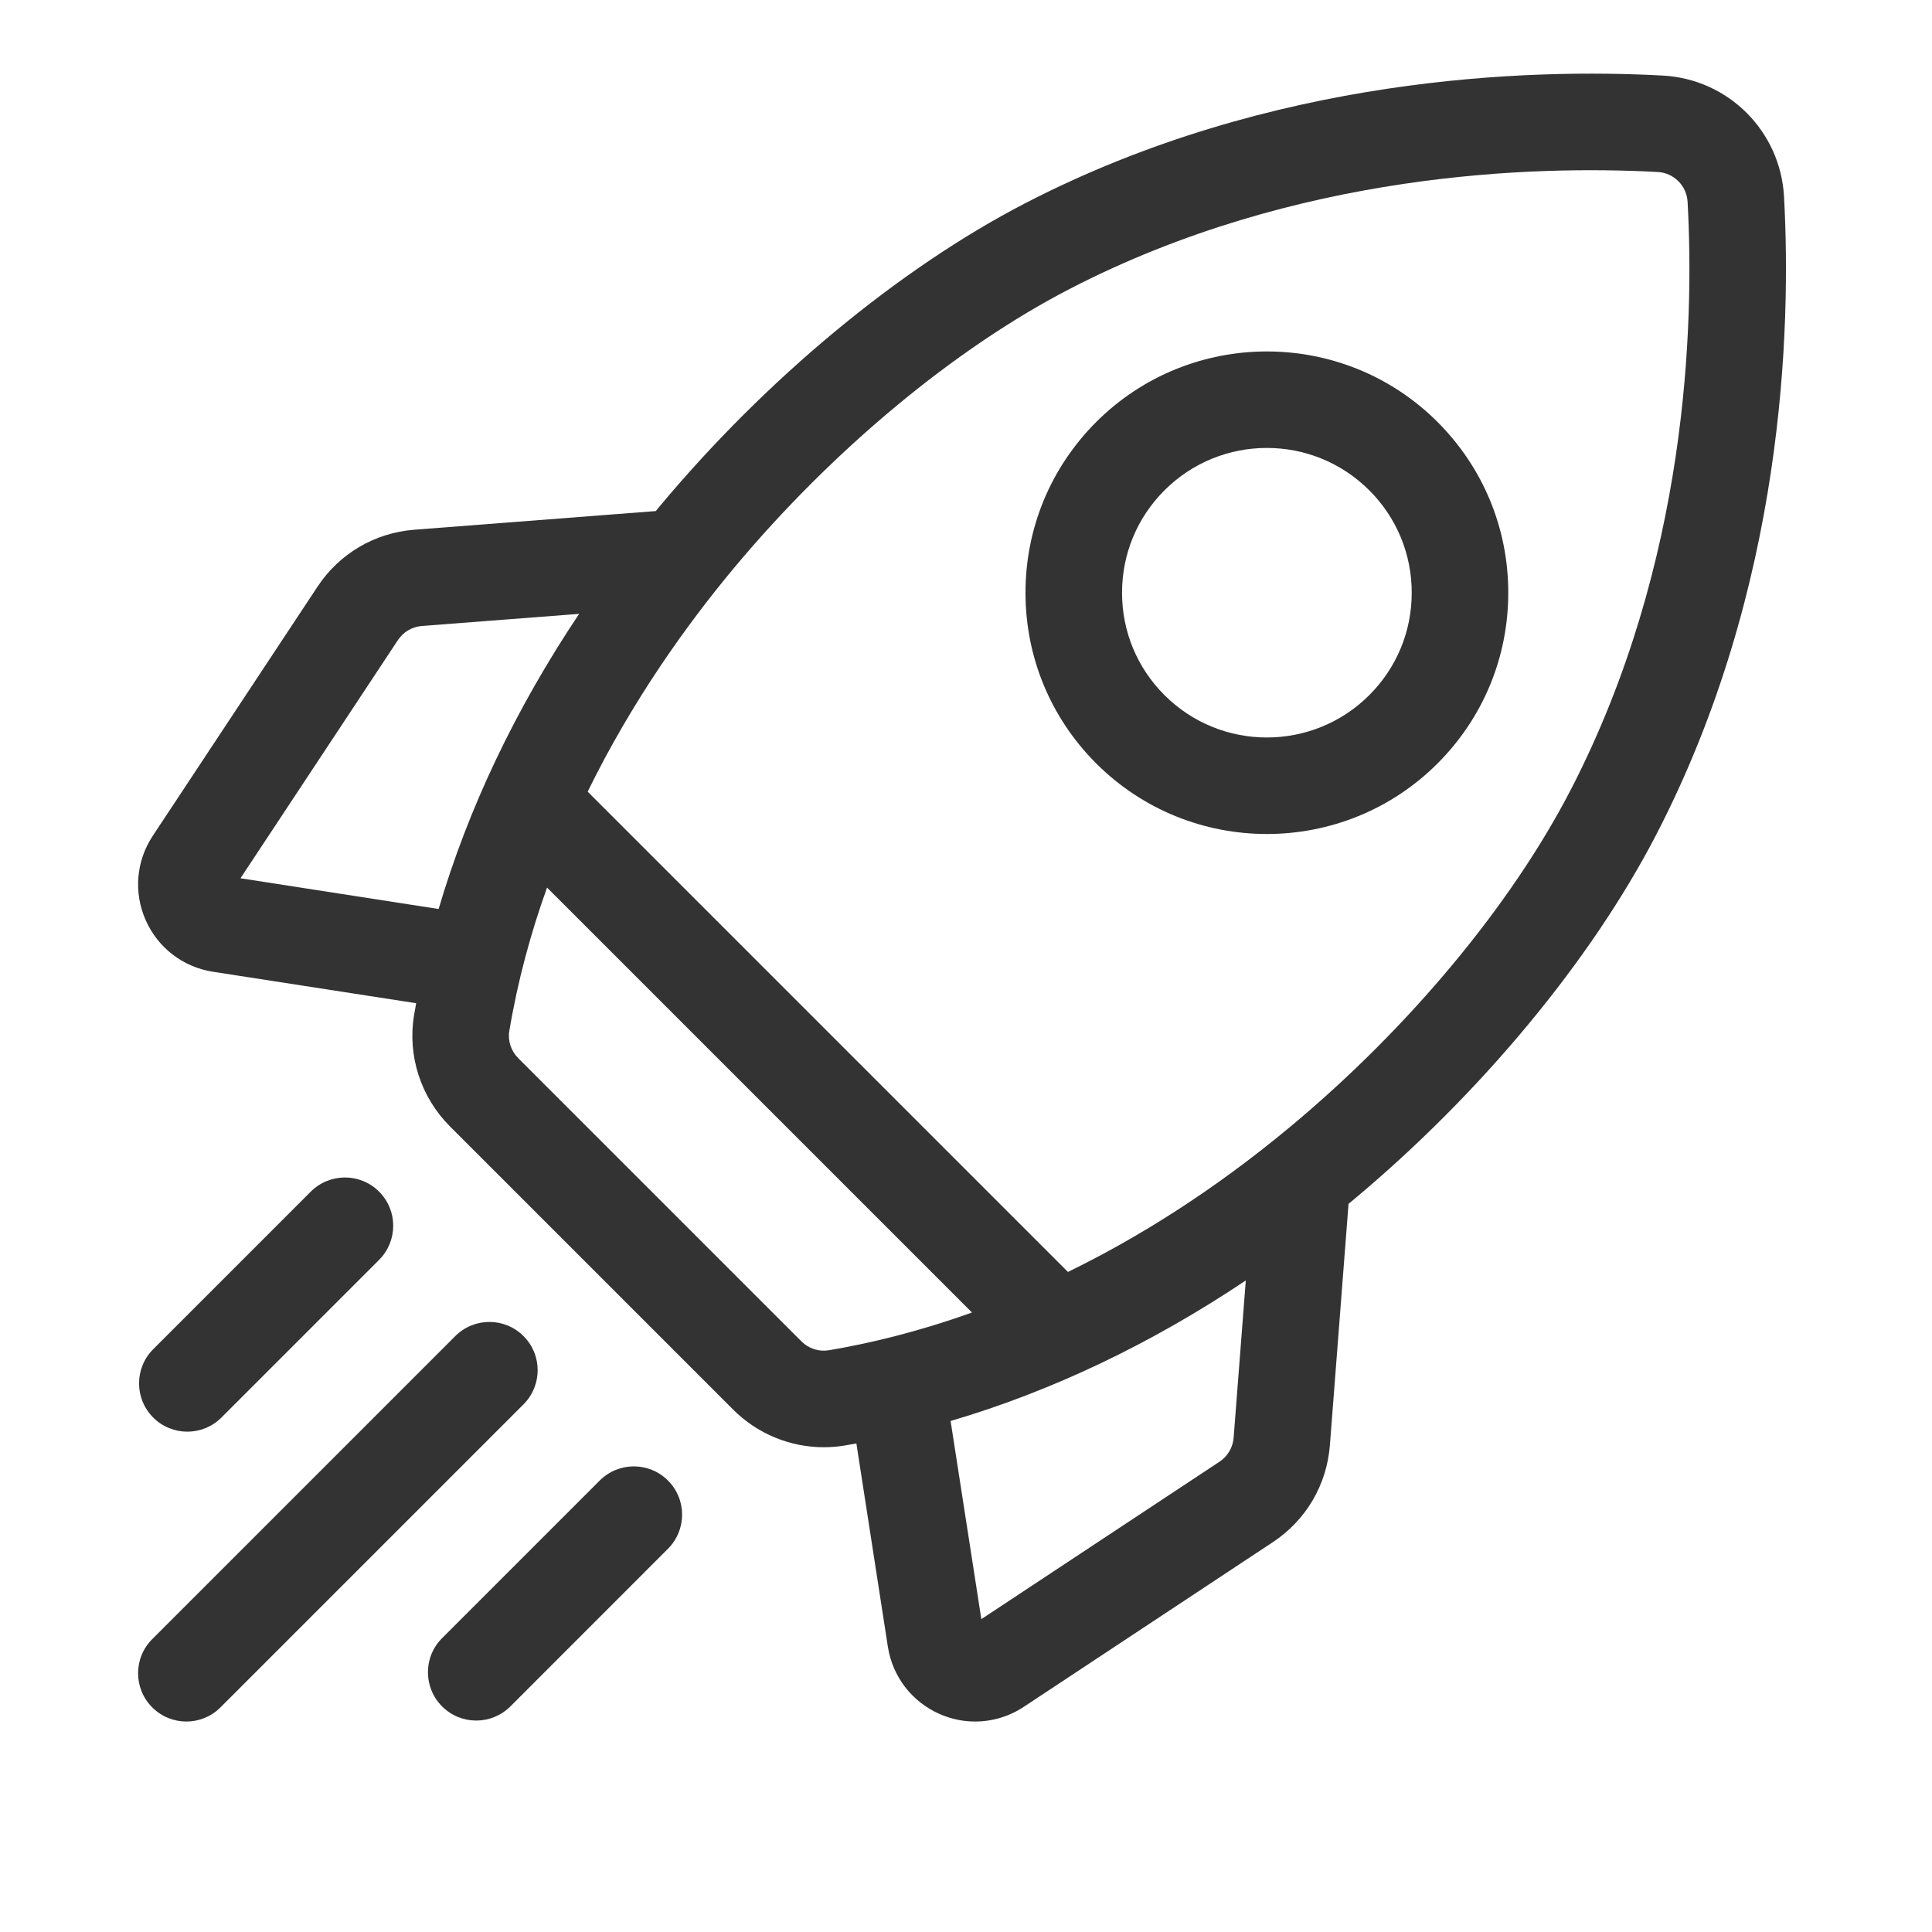 <?xml version="1.0" encoding="UTF-8"?>
<svg xmlns="http://www.w3.org/2000/svg" xmlns:xlink="http://www.w3.org/1999/xlink" width="34px" height="34px" viewBox="0 0 34 34" version="1.1">
  <title>Ico/Boost</title>
  <g id="Page-1" stroke="none" stroke-width="1" fill="none" fill-rule="evenodd">
    <g id="Desktop_About-us" transform="translate(-1025, -1028)" fill="#333333" fill-rule="nonzero">
      <g id="01_What-is-Salesbook" transform="translate(0, 699)">
        <g id="Text" transform="translate(1023, 116.296)">
          <g id="2" transform="translate(2.43, 195)">
            <g id="shuttle" transform="translate(2, 19)">
              <path d="M28.966,2.165 C28.903,1.013 27.987,0.097 26.835,0.034 C24.511,-0.093 19.962,0.031 15.613,2.28 C13.396,3.427 11.051,5.371 9.179,7.615 C9.156,7.642 9.134,7.67 9.111,7.698 L4.864,8.026 C4.165,8.08 3.542,8.446 3.156,9.031 L0.258,13.414 C-0.035,13.857 -0.081,14.412 0.134,14.898 C0.349,15.384 0.791,15.723 1.316,15.805 L4.894,16.359 C4.882,16.428 4.869,16.498 4.857,16.567 C4.738,17.28 4.974,18.013 5.489,18.527 L10.473,23.511 C10.899,23.938 11.476,24.173 12.067,24.173 C12.188,24.173 12.311,24.163 12.433,24.143 C12.502,24.131 12.572,24.118 12.641,24.106 L13.195,27.684 C13.277,28.209 13.616,28.651 14.102,28.866 C14.304,28.956 14.518,29 14.731,29 C15.03,29 15.327,28.913 15.586,28.742 L19.969,25.844 C20.554,25.457 20.92,24.835 20.974,24.136 L21.302,19.889 C21.33,19.866 21.357,19.844 21.385,19.821 C23.629,17.949 25.573,15.604 26.72,13.387 C28.97,9.038 29.093,4.489 28.966,2.165 Z M19.032,24.427 L14.84,27.198 L14.299,23.711 C16.071,23.19 17.824,22.356 19.494,21.238 L19.28,24.005 C19.266,24.177 19.176,24.331 19.032,24.427 L19.032,24.427 Z M11.674,22.31 L6.69,17.326 C6.563,17.198 6.504,17.02 6.533,16.848 C6.681,15.962 6.912,15.118 7.197,14.324 L14.675,21.802 C13.72,22.144 12.866,22.347 12.152,22.467 C11.98,22.495 11.801,22.437 11.674,22.31 Z M4.995,9.72 L7.762,9.507 C6.644,11.176 5.81,12.929 5.289,14.701 L1.802,14.16 L4.573,9.968 C4.669,9.824 4.823,9.734 4.995,9.72 L4.995,9.72 Z M20.297,18.516 C18.924,19.661 17.592,20.489 16.364,21.088 L7.912,12.636 C8.697,11.033 9.655,9.698 10.484,8.703 C12.216,6.627 14.37,4.836 16.394,3.789 C20.385,1.725 24.591,1.614 26.743,1.731 C27.027,1.746 27.254,1.973 27.269,2.258 C27.387,4.409 27.275,8.615 25.211,12.606 C24.164,14.63 22.373,16.784 20.297,18.516 Z" id="Shape"></path>
              <path d="M19.865,13.381 C20.953,13.381 22.041,12.967 22.869,12.139 C23.671,11.336 24.113,10.27 24.113,9.135 C24.113,8 23.671,6.934 22.869,6.131 C21.212,4.475 18.518,4.475 16.861,6.131 C16.059,6.934 15.617,8 15.617,9.135 C15.617,10.27 16.059,11.336 16.861,12.139 C17.69,12.967 18.777,13.381 19.865,13.381 Z M18.063,7.333 C18.56,6.836 19.212,6.587 19.865,6.587 C20.518,6.587 21.17,6.836 21.667,7.333 C22.149,7.814 22.414,8.454 22.414,9.135 C22.414,9.816 22.149,10.456 21.667,10.937 C20.673,11.931 19.056,11.931 18.063,10.937 C17.581,10.456 17.316,9.816 17.316,9.135 C17.316,8.454 17.581,7.814 18.063,7.333 Z" id="Shape"></path>
              <path d="M0.867,23.899 C1.084,23.899 1.302,23.816 1.467,23.65 L4.241,20.876 C4.573,20.544 4.573,20.006 4.241,19.674 C3.91,19.343 3.372,19.343 3.04,19.674 L0.266,22.448 C-0.066,22.78 -0.066,23.318 0.266,23.65 C0.432,23.816 0.649,23.899 0.867,23.899 Z" id="Path"></path>
              <path d="M6.783,22.217 C6.452,21.885 5.914,21.885 5.582,22.217 L0.249,27.55 C-0.083,27.881 -0.083,28.419 0.249,28.751 C0.415,28.917 0.632,29 0.85,29 C1.067,29 1.285,28.917 1.45,28.751 L6.783,23.418 C7.115,23.086 7.115,22.548 6.783,22.217 Z" id="Path"></path>
              <path d="M8.124,24.759 L5.35,27.533 C5.018,27.864 5.018,28.402 5.35,28.734 C5.516,28.9 5.733,28.983 5.951,28.983 C6.168,28.983 6.386,28.9 6.552,28.734 L9.325,25.96 C9.657,25.628 9.657,25.09 9.325,24.759 C8.994,24.427 8.456,24.427 8.124,24.759 Z" id="Path"></path>
            </g>
          </g>
        </g>
      </g>
    </g>
  </g>
</svg>
